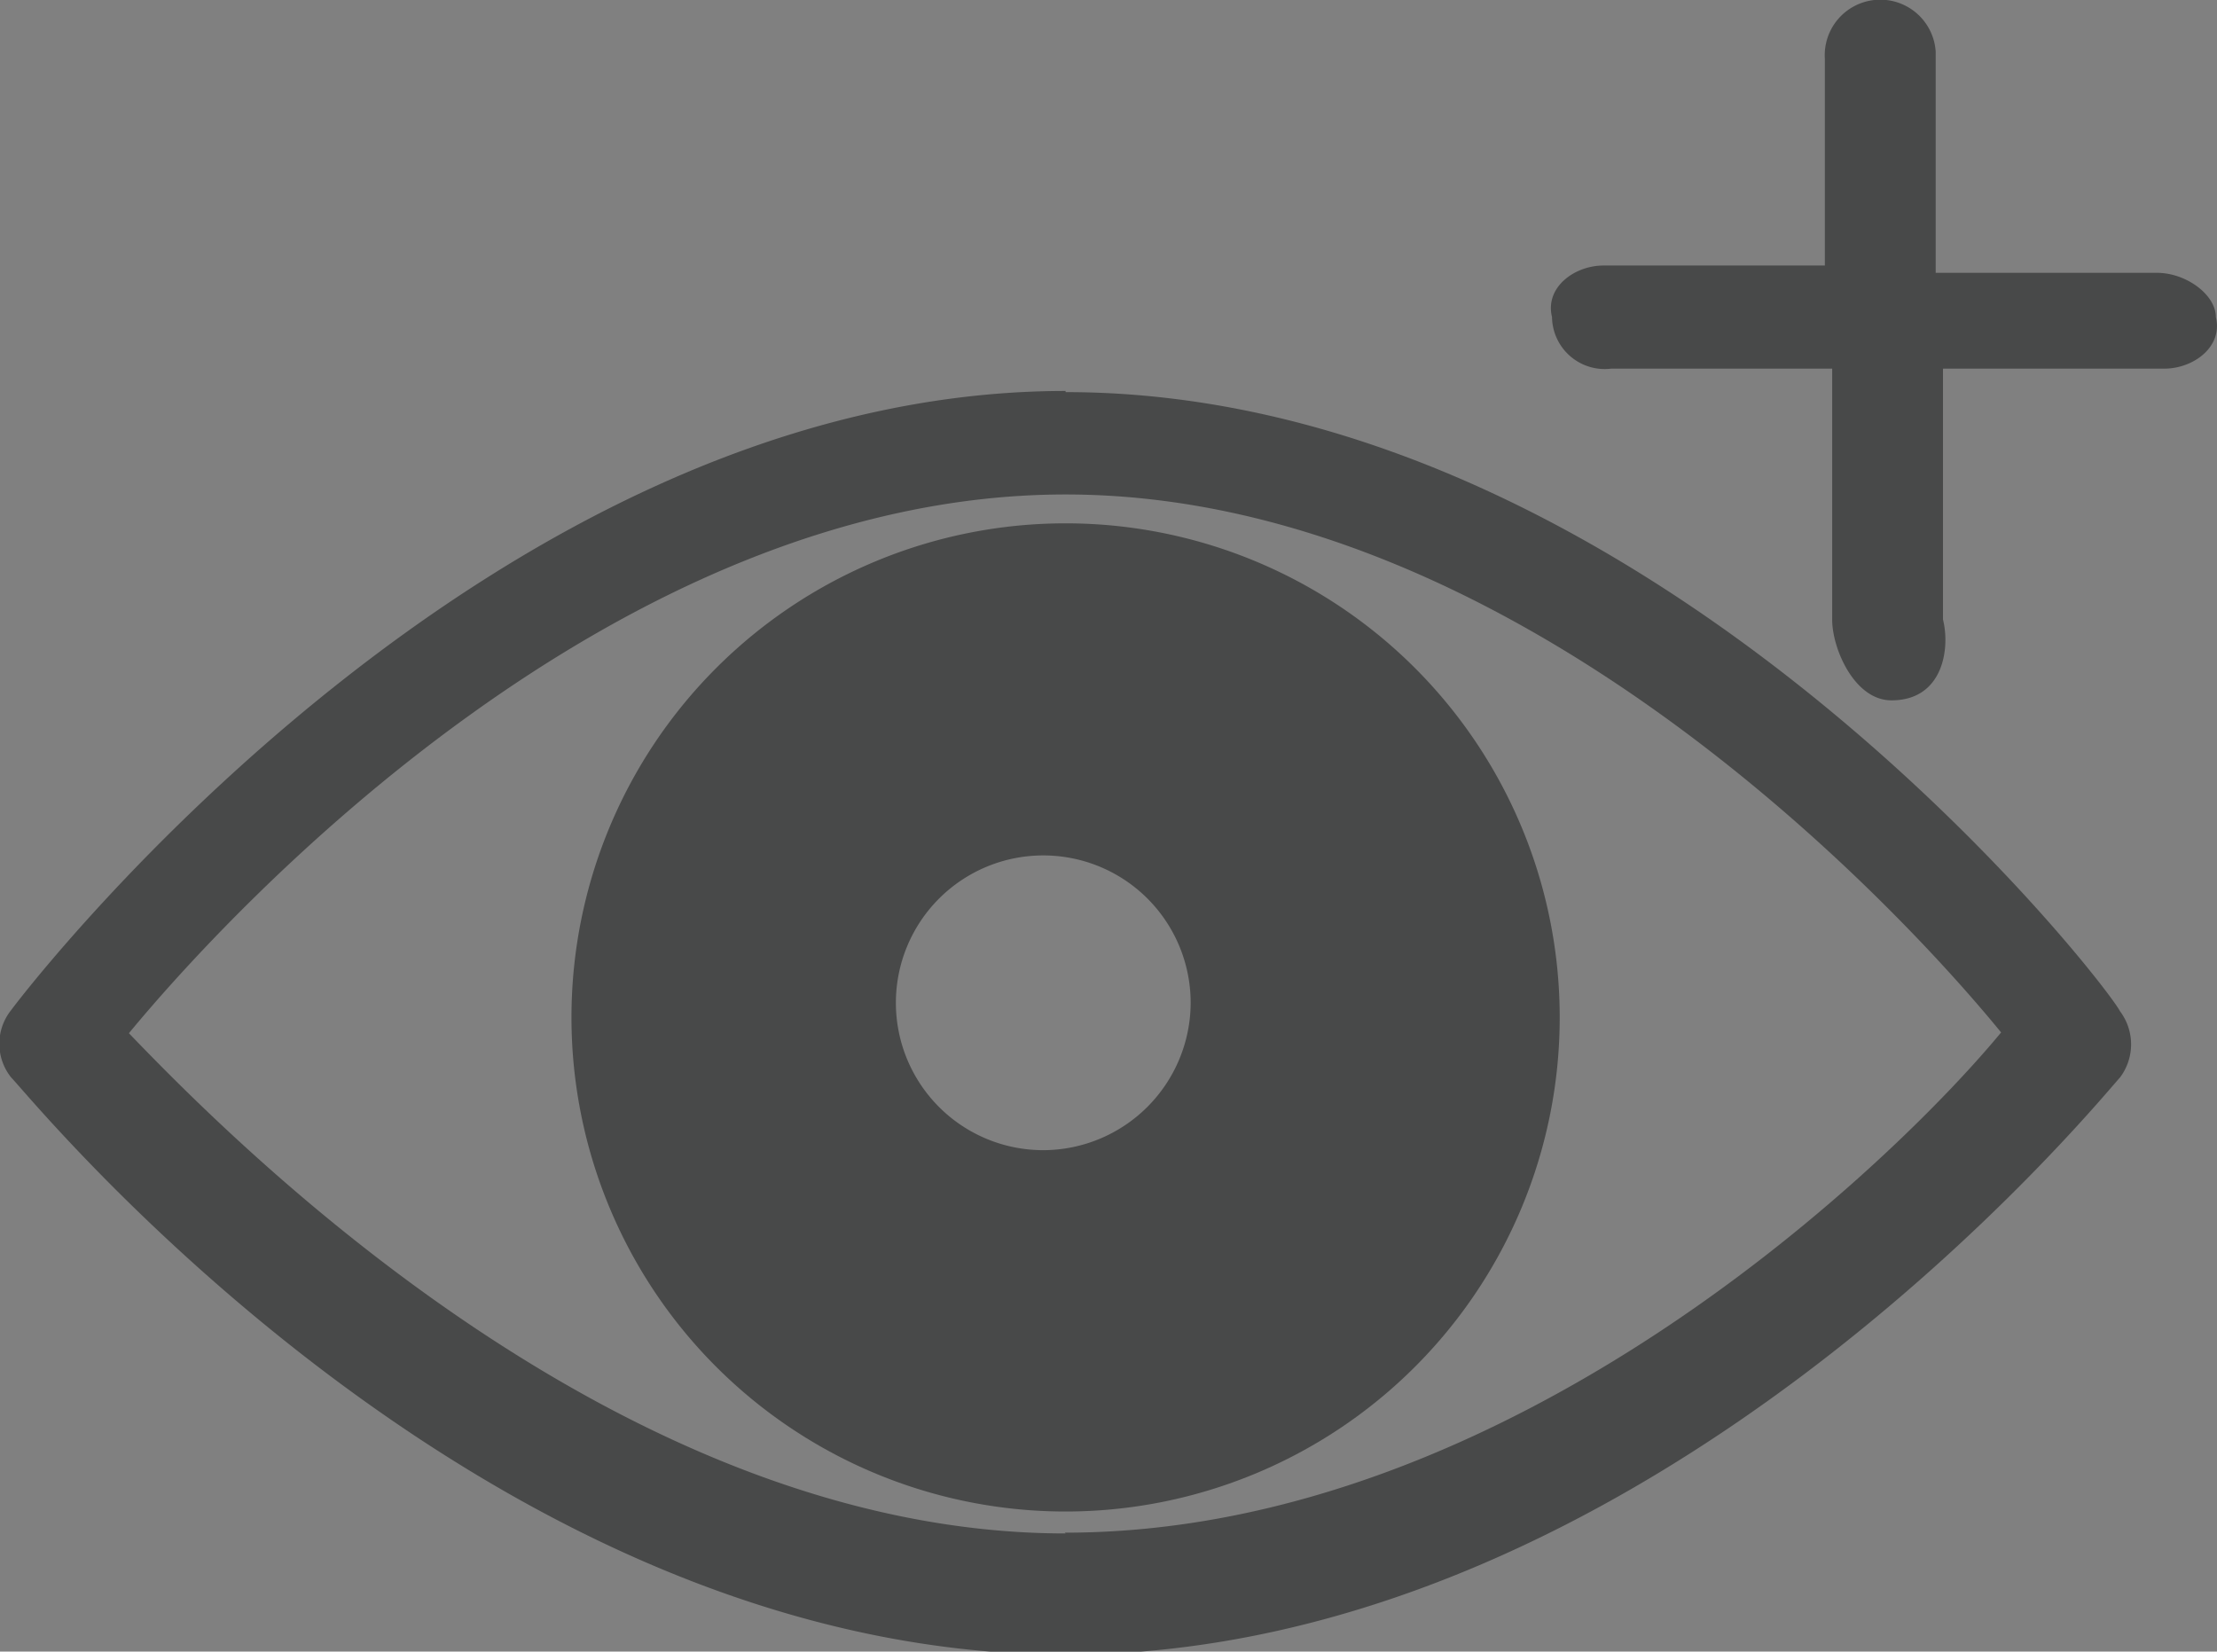 <svg id="圖層_1" data-name="圖層 1" xmlns="http://www.w3.org/2000/svg" xmlns:xlink="http://www.w3.org/1999/xlink" viewBox="0 0 57.61 42.92"><rect x="0" y="0" width="57.61" height="42.92" fill="#808080" stroke="none"/><defs><style>.cls-1,.cls-5{fill:none;}.cls-2{clip-path:url(#clip-path);}.cls-3{opacity:0.5;}.cls-4{clip-path:url(#clip-path-2);}.cls-5{stroke:#fff;stroke-miterlimit:10;stroke-width:1.5px;}.cls-6{clip-path:url(#clip-path-3);}.cls-7{fill:#fff;}.cls-8{fill:#484949;}</style><clipPath id="clip-path"><rect class="cls-1" x="-1038.31" y="296.96" width="917.44" height="417.42"/></clipPath><clipPath id="clip-path-2"><rect class="cls-1" x="-1038.32" y="-117.04" width="917.44" height="414.01"/></clipPath><clipPath id="clip-path-3"><rect class="cls-1" x="-79.64" y="296.96" width="917.44" height="417.42"/></clipPath></defs><title>test工作區域 12</title><g class="cls-4"><polygon class="cls-5" points="-1143 659.6 -1152.21 651.68 1.84 -423.03 11.04 -415.11 -1143 659.6"/><polygon class="cls-5" points="-1126.61 673.69 -1135.81 665.78 18.23 -408.93 27.44 -401.01 -1126.61 673.69"/><polygon class="cls-5" points="-1110.21 687.79 -1119.41 679.88 34.63 -394.83 43.84 -386.92 -1110.21 687.79"/><polygon class="cls-5" points="-1093.81 701.89 -1103.02 693.97 51.03 -380.73 60.23 -372.82 -1093.81 701.89"/><polygon class="cls-5" points="-1077.41 715.99 -1086.62 708.07 67.43 -366.64 76.63 -358.72 -1077.41 715.99"/><polygon class="cls-5" points="-1061.02 730.09 -1070.22 722.17 83.82 -352.54 93.03 -344.62 -1061.02 730.09"/><polygon class="cls-5" points="-1044.62 744.18 -1053.83 736.27 100.22 -338.44 109.43 -330.52 -1044.62 744.18"/><polygon class="cls-5" points="-1028.22 758.28 -1037.43 750.37 116.62 -324.34 125.82 -316.43 -1028.22 758.28"/><polygon class="cls-5" points="-1011.83 772.38 -1021.03 764.47 133.01 -310.24 142.22 -302.33 -1011.83 772.38"/><polygon class="cls-5" points="-995.43 786.48 -1004.63 778.56 149.41 -296.14 158.62 -288.23 -995.43 786.48"/><polygon class="cls-5" points="-979.03 800.58 -988.24 792.66 165.81 -282.05 175.01 -274.13 -979.03 800.58"/><polygon class="cls-5" points="-962.63 814.67 -971.84 806.76 182.21 -267.95 191.41 -260.03 -962.63 814.67"/><polygon class="cls-5" points="-946.24 828.77 -955.44 820.86 198.6 -253.85 207.81 -245.94 -946.24 828.77"/><polygon class="cls-5" points="-929.84 842.87 -939.05 834.96 215 -239.75 224.21 -231.84 -929.84 842.87"/><polygon class="cls-5" points="-913.44 856.97 -922.65 849.05 231.4 -225.65 240.6 -217.74 -913.44 856.97"/><polygon class="cls-5" points="-897.05 871.07 -906.25 863.15 247.79 -211.56 257 -203.64 -897.05 871.07"/><polygon class="cls-5" points="-880.65 885.17 -889.86 877.25 264.19 -197.46 273.4 -189.54 -880.65 885.17"/><polygon class="cls-5" points="-864.25 899.26 -873.46 891.35 280.59 -183.36 289.8 -175.44 -864.25 899.26"/><polygon class="cls-5" points="-847.85 913.36 -857.06 905.45 296.99 -169.26 306.19 -161.35 -847.85 913.36"/><polygon class="cls-5" points="-831.46 927.46 -840.66 919.54 313.38 -155.16 322.59 -147.25 -831.46 927.46"/><polygon class="cls-5" points="-815.06 941.56 -824.27 933.64 329.78 -141.07 338.99 -133.15 -815.06 941.56"/><polygon class="cls-5" points="-798.66 955.66 -807.87 947.74 346.18 -126.97 355.38 -119.05 -798.66 955.66"/></g><g class="cls-6"><g class="cls-3"><path class="cls-7" d="M-205.63-11.87c9.35,2.75,17.51,5.82,27.8,5.41,18.71-.75,35.3-13.85,50.81-21.69,9.21-4.66,19-7.82,29.55-7.34,12,.54,23,6.19,34.76,8C-41.43-24.14-19-32.38.83-38.89,12.28-42.64,23.77-46.13,35.77-48c13.52-2.12,27.24-.66,40.6.39,22.86,1.78,42.46.18,63-10.08,17.8-8.86,34.59-22.37,55.49-24.82,12.06-1.41,21.5,4.41,30.79,9.44a45.35,45.35,0,0,0,25.83,5.69c21.48-1.55,39.81-18.14,59-25.36,41.1-15.46,86.67,8.27,127.36-11,9.11-4.31,16.71-10.72,25.08-15.94,11-6.84,22.55-8.44,35-5.61,17.07,3.87,31.53,13.3,49.85,13.9,18.6.61,32.11-11.8,44.73-21.95,7.82-6.28,16.16-11.66,26.75-13.67,11.09-2.11,22.63.7,32.93,3.32,17.75,4.53,35.18,10.26,54.43,6.49,16.92-3.31,31.66-13.15,45.12-22.16,14.58-9.74,29.56-21.15,48-24.71,21.36-4.13,35.2,10.14,54.26,13.48,12.84,2.24,22.24-2,30.87-7.85l-.73-4.91c-5.43,4-11.3,7.34-18.54,8.56-11.32,1.91-22.48-4.46-31.72-8.53-15.21-6.7-30.25-8.06-46.86-2.07-16.38,5.91-30.16,16.87-44.1,26-16.08,10.55-33.5,19.8-54.08,18.64C668.73-141.87,651-151,630.8-152.32c-19.34-1.22-33.49,8.68-46.88,19.64-7.21,5.89-14.49,11.61-23.82,14.87-10.45,3.65-21.75.91-31.37-2.2C512.89-125.15,498-133.18,480-131.16c-9.26,1-17.51,5.91-24.81,10.68-10,6.57-19,13.29-31.1,17-21.7,6.59-46.19,2.36-68.11,1.32-21.21-1-40.84,1.16-59.89,10.57C274.43-80.95,253.52-64.47,229.16-77c-7.4-3.8-14.31-8.56-23.22-9.85-8.72-1.26-17,0-25.4,2.73C160.91-77.73,145-64.57,126.05-56.88c-24.33,9.88-50.62,3.15-75.71,3.1-22.71,0-44,8.3-65.2,15-11.75,3.71-23.82,6.77-36.25,7.2-13.15.45-24.55-4.29-36.69-7.22-18.33-4.44-34.64,2.47-50.27,11.07C-146.63-23-154.93-18-164.21-14.37c-12,4.71-22.81,3.38-34.37-.38-12.84-4.17-23.92-5.44-37.65-1.69-15.08,4.12-28.24,12.73-42.85,17.93a68,68,0,0,1-14.87,3.36l.67,4.52c18.56-2.75,34.12-11.88,51.65-18.94,12.16-4.89,23.71-5.91,36-2.3Z"/><path class="cls-7" d="M-208.47,29.36c9.35,2.75,17.51,5.82,27.8,5.41,18.7-.75,35.3-13.85,50.8-21.69,9.22-4.66,19-7.82,29.56-7.34,12,.54,23,6.19,34.76,8C-44.28,17.09-21.89,8.86-2,2.34,9.43-1.41,20.92-4.9,32.93-6.79c13.52-2.12,27.23-.66,40.6.39,22.85,1.78,42.45.18,63.05-10.08,17.79-8.86,34.59-22.37,55.49-24.82,12.06-1.41,21.5,4.41,30.79,9.44a45.32,45.32,0,0,0,25.82,5.69c21.49-1.55,39.82-18.14,59-25.36,41.1-15.46,86.66,8.27,127.36-11,9.1-4.31,16.71-10.72,25.08-15.94,11-6.84,22.55-8.44,35-5.61,17.07,3.87,31.53,13.3,49.85,13.9,18.6.61,32.11-11.8,44.73-21.94,7.82-6.29,16.16-11.67,26.75-13.68,11.09-2.11,22.63.7,32.92,3.32,17.75,4.53,35.19,10.26,54.44,6.49,16.92-3.31,31.65-13.15,45.12-22.16,14.58-9.74,29.56-21.15,48-24.71,21.36-4.13,35.19,10.14,54.25,13.48,16.93,3,27.86-5.26,39-13.82l-.78-5.22-1.11.88c-7.5,6-15.07,12.2-25.47,14-11.31,1.91-22.47-4.46-31.71-8.53-15.22-6.7-30.26-8.06-46.87-2.07-16.37,5.91-30.15,16.87-44.1,26C724-107.58,706.61-98.33,686-99.49c-20.16-1.14-37.89-10.32-58.09-11.6-19.34-1.22-33.48,8.68-46.88,19.64-7.2,5.89-14.48,11.61-23.82,14.87-10.45,3.65-21.74.91-31.37-2.2-15.83-5.13-30.72-13.17-48.78-11.14-9.25,1-17.51,5.91-24.8,10.67-10.05,6.58-19,13.29-31.1,17-21.7,6.6-46.2,2.36-68.11,1.32-21.22-1-40.85,1.16-59.9,10.57-21.6,10.67-42.52,27.15-66.87,14.65-7.41-3.8-14.32-8.56-23.23-9.85-8.72-1.26-17,0-25.4,2.73-19.62,6.36-35.56,19.52-54.49,27.21-24.32,9.88-50.61,3.15-75.71,3.1-22.7,0-44,8.3-65.2,15-11.74,3.71-23.82,6.77-36.24,7.2-13.15.45-24.55-4.29-36.69-7.22C-109-2-125.28,4.92-140.91,13.51c-8.57,4.72-16.86,9.72-26.14,13.35-12,4.71-22.81,3.38-34.38-.38-12.83-4.17-23.91-5.44-37.65-1.69-15.07,4.12-28.24,12.73-42.84,17.93a62.33,62.33,0,0,1-6.14,1.82l.64,4.28c14.89-3.84,28.22-11.23,43-17.16,12.15-4.89,23.71-5.91,36-2.3Z"/><path class="cls-7" d="M-211.31,70.59c9.34,2.76,17.51,5.82,27.8,5.41,18.7-.75,35.3-13.85,50.8-21.69,9.22-4.66,19-7.82,29.56-7.34,12,.54,23,6.19,34.75,8,21.28,3.33,43.66-4.9,63.55-11.42,11.44-3.75,22.93-7.24,34.94-9.13,13.51-2.12,27.23-.66,40.59.39,22.86,1.78,42.46.18,63.06-10.08,17.79-8.86,34.59-22.37,55.49-24.82,12.05-1.41,21.5,4.41,30.79,9.44a45.32,45.32,0,0,0,25.82,5.69c21.49-1.55,39.82-18.14,59-25.36,41.1-15.46,86.67,8.27,127.37-11,9.1-4.31,16.71-10.72,25.08-15.94,11-6.84,22.54-8.44,35-5.61,17.07,3.87,31.54,13.3,49.86,13.9,18.6.61,32.11-11.8,44.73-21.94,7.82-6.29,16.15-11.67,26.75-13.68,11.08-2.11,22.63.7,32.92,3.32C664.32-56.71,681.76-51,701-54.75c16.91-3.31,31.64-13.15,45.12-22.16,14.58-9.74,29.55-21.15,48-24.71,21.37-4.13,35.2,10.14,54.26,13.48,21,3.67,32.74-9.82,47-19.87l-.74-5a105.52,105.52,0,0,0-9.2,6.7c-7.52,6-15.08,12.21-25.48,14-11.31,1.91-22.48-4.46-31.72-8.53-15.21-6.7-30.25-8.06-46.86-2.07C765-97,751.21-86.07,737.27-76.9c-16.07,10.56-33.5,19.8-54.07,18.64C663-59.4,645.31-68.58,625.11-69.86c-19.34-1.22-33.49,8.68-46.89,19.64-7.2,5.89-14.48,11.61-23.81,14.87-10.45,3.65-21.74.91-31.36-2.2-15.84-5.13-30.73-13.17-48.79-11.14-9.25,1-17.51,5.91-24.8,10.67-10,6.58-19,13.29-31.11,17-21.7,6.6-46.19,2.36-68.1,1.32-21.22-1-40.85,1.17-59.9,10.57C268.74,1.51,247.83,18,223.48,5.49c-7.41-3.8-14.32-8.56-23.23-9.85-8.72-1.26-17,0-25.4,2.73-19.62,6.36-35.56,19.52-54.49,27.21C96,35.46,69.75,28.73,44.65,28.68c-22.7,0-44,8.3-65.2,15-11.75,3.71-23.82,6.77-36.24,7.2-13.15.45-24.56-4.29-36.7-7.22-18.32-4.43-34.63,2.48-50.26,11.07-8.57,4.72-16.87,9.72-26.15,13.35-12,4.71-22.8,3.38-34.37-.38-12.84-4.17-23.91-5.44-37.65-1.69-14.24,3.89-26.77,11.78-40.42,17l.65,4.39c11.58-4.05,22.53-9.76,34.38-14.54,12.15-4.89,23.71-5.91,36-2.3Z"/><path class="cls-7" d="M-214.16,111.82c9.35,2.76,17.51,5.82,27.8,5.41,18.71-.75,35.3-13.85,50.81-21.69,9.21-4.66,19-7.82,29.55-7.34,12,.54,23,6.19,34.76,8C-50,99.55-27.58,91.32-7.7,84.8c11.45-3.75,22.94-7.24,34.94-9.12,13.52-2.13,27.24-.67,40.6.38,22.86,1.78,42.46.18,63-10.08,17.8-8.86,34.6-22.37,55.49-24.82,12.06-1.41,21.51,4.41,30.79,9.44A45.35,45.35,0,0,0,243,56.29c21.48-1.55,39.82-18.14,59-25.36,41.1-15.46,86.67,8.27,127.36-11C438.47,15.63,446.08,9.22,454.44,4c11-6.84,22.55-8.44,35-5.61,17.07,3.87,31.53,13.3,49.85,13.9,18.61.61,32.11-11.8,44.73-21.94,7.82-6.29,16.16-11.67,26.75-13.68,11.09-2.11,22.63.7,32.93,3.32,17.75,4.54,35.19,10.26,54.43,6.49,16.92-3.31,31.65-13.15,45.12-22.16,14.58-9.74,29.56-21.15,48-24.71,21.37-4.13,35.2,10.14,54.26,13.48,24.82,4.34,36.76-15.37,55.23-24.94l-.67-4.53a86.07,86.07,0,0,0-17.49,11.31c-7.51,6-15.07,12.2-25.47,14-11.32,1.91-22.48-4.46-31.72-8.53-15.21-6.7-30.25-8.06-46.87-2.07-16.37,5.91-30.14,16.87-44.1,26C718.35-25.11,700.93-15.87,680.36-17c-20.16-1.14-37.89-10.32-58.09-11.6C602.93-29.85,588.79-19.95,575.38-9,568.18-3.1,560.9,2.62,551.57,5.88c-10.45,3.65-21.75.91-31.37-2.2C504.36-1.45,489.48-9.49,471.42-7.46c-9.26,1-17.51,5.91-24.81,10.68-10,6.57-19,13.28-31.1,17-21.7,6.6-46.19,2.36-68.11,1.32-21.21-1-40.84,1.17-59.89,10.57C265.9,42.74,245,59.22,220.63,46.73c-7.4-3.81-14.31-8.57-23.22-9.86-8.72-1.26-17,0-25.4,2.73C152.38,46,136.44,59.12,117.52,66.81,93.19,76.69,66.9,70,41.81,69.91c-22.71,0-44,8.31-65.2,15-11.75,3.72-23.82,6.77-36.25,7.2-13.15.45-24.55-4.28-36.69-7.22C-114.66,80.47-131,87.38-146.6,96c-8.56,4.71-16.86,9.71-26.14,13.34-12,4.71-22.81,3.38-34.37-.38-12.84-4.17-23.92-5.44-37.65-1.69-11.27,3.08-21.46,8.66-32,13.46l.7,4.69c8.55-3.55,17-7.68,25.89-11.28,12.16-4.89,23.71-5.91,36-2.3Z"/><path class="cls-7" d="M-217,153.06c9.35,2.75,17.51,5.81,27.8,5.4,18.7-.75,35.3-13.85,50.8-21.69,9.22-4.66,19-7.82,29.56-7.34,12,.54,23,6.19,34.76,8,21.28,3.33,43.66-4.9,63.54-11.42,11.44-3.75,22.94-7.24,34.94-9.12,13.52-2.13,27.24-.66,40.6.38,22.85,1.78,42.46.18,63.05-10.08,17.79-8.86,34.59-22.37,55.49-24.82C195.6,81,205,86.8,214.33,91.84a45.4,45.4,0,0,0,25.82,5.68c21.49-1.55,39.82-18.14,59-25.36,41.1-15.46,86.66,8.27,127.36-11,9.1-4.31,16.71-10.72,25.08-15.94,11-6.84,22.55-8.44,35-5.61,17.07,3.87,31.53,13.3,49.85,13.9,18.6.62,32.11-11.8,44.73-21.94C589,25.29,597.37,19.91,608,17.9c11.1-2.11,22.64.7,32.93,3.32,17.76,4.53,35.19,10.26,54.44,6.49C712.24,24.4,727,14.56,740.44,5.55,755-4.19,770-15.6,788.41-19.16,809.77-23.29,823.6-9,842.66-5.68c28.41,5,39.94-21.56,63.69-28.35l-.63-4.27c-9.41,2.62-17.65,7.74-26,14.46-7.5,6-15.07,12.21-25.47,14C843-8,831.79-14.34,822.55-18.41c-15.22-6.7-30.26-8.06-46.86-2.07-16.38,5.91-30.16,16.88-44.11,26-16.07,10.56-33.5,19.8-54.07,18.64-20.16-1.14-37.89-10.32-58.08-11.6-19.35-1.22-33.49,8.68-46.89,19.64-7.2,5.89-14.48,11.61-23.82,14.87-10.45,3.65-21.74.91-31.36-2.2-15.84-5.13-30.73-13.17-48.79-11.14-9.25,1-17.51,5.91-24.8,10.68-10,6.57-19,13.28-31.1,17-21.7,6.6-46.2,2.36-68.11,1.32-21.22-1-40.85,1.17-59.9,10.57C263.06,84,242.14,100.46,217.79,88c-7.41-3.81-14.32-8.57-23.23-9.86-8.72-1.26-17,0-25.4,2.73-19.62,6.36-35.56,19.52-54.49,27.21-24.32,9.88-50.61,3.15-75.71,3.1-22.7,0-44,8.31-65.2,15-11.74,3.72-23.82,6.77-36.24,7.2-13.15.45-24.55-4.28-36.69-7.22-18.33-4.43-34.64,2.48-50.27,11.08-8.57,4.71-16.86,9.71-26.14,13.34-12,4.71-22.81,3.38-34.38-.38-12.83-4.17-23.91-5.44-37.65-1.69-8.26,2.26-15.94,5.86-23.6,9.52l.74,5c5.72-2.56,11.48-5.21,17.47-7.63,12.15-4.89,23.71-5.91,36-2.29Z"/><path class="cls-7" d="M-219.84,194.29c9.35,2.75,17.51,5.81,27.8,5.4,18.7-.75,35.3-13.85,50.8-21.69,9.22-4.66,19-7.82,29.56-7.34,12,.54,23,6.19,34.75,8,21.28,3.33,43.67-4.9,63.55-11.42,11.44-3.75,22.93-7.24,34.94-9.12,13.52-2.13,27.23-.66,40.59.38,22.86,1.78,42.46.18,63.06-10.08,17.79-8.86,34.59-22.37,55.49-24.82,12.05-1.41,21.5,4.41,30.79,9.45a45.4,45.4,0,0,0,25.82,5.68c21.49-1.55,39.82-18.14,59-25.36,41.11-15.46,86.67,8.27,127.37-11,9.1-4.31,16.71-10.72,25.08-15.94,11-6.84,22.54-8.44,35-5.61,17.07,3.87,31.54,13.3,49.86,13.9,18.6.62,32.11-11.8,44.73-21.94,7.82-6.29,16.15-11.67,26.75-13.68,11.08-2.11,22.63.7,32.92,3.32,17.75,4.54,35.19,10.26,54.44,6.49,16.91-3.31,31.65-13.15,45.12-22.16,14.58-9.74,29.55-21.15,48-24.71,21.37-4.13,35.2,10.14,54.26,13.48,29.36,5.14,40.69-23.37,66.12-29a49.45,49.45,0,0,1,6.3-1l-.64-4.37c-13.26,1.37-23.89,7.41-34.7,16.12-7.52,6-15.08,12.21-25.48,14-11.31,1.91-22.48-4.46-31.72-8.53-15.21-6.7-30.25-8.06-46.86-2.07-16.37,5.91-30.16,16.88-44.1,26-16.07,10.56-33.5,19.8-54.08,18.64-20.15-1.14-37.88-10.32-58.08-11.6-19.34-1.22-33.49,8.68-46.89,19.64-7.2,5.89-14.48,11.61-23.81,14.87-10.44,3.65-21.74.91-31.37-2.2C498.68,81,483.79,73,465.73,75c-9.25,1-17.51,5.91-24.8,10.68-10.05,6.57-19,13.28-31.11,17-21.69,6.6-46.19,2.36-68.1,1.32-21.22-1-40.85,1.17-59.9,10.57C260.21,125.2,239.3,141.69,215,129.19c-7.41-3.8-14.32-8.57-23.23-9.86-8.72-1.26-17,0-25.4,2.73-19.62,6.36-35.56,19.52-54.49,27.21-24.32,9.88-50.61,3.15-75.71,3.11-22.7,0-44,8.3-65.2,15-11.75,3.72-23.82,6.77-36.24,7.2-13.15.45-24.55-4.28-36.7-7.22-18.32-4.43-34.63,2.48-50.26,11.08-8.57,4.71-16.86,9.71-26.15,13.34-12,4.71-22.8,3.38-34.37-.38-12.84-4.17-23.91-5.44-37.65-1.69a107.89,107.89,0,0,0-15.22,5.62l.76,5.12c3-1.33,6-2.63,9.07-3.87,12.15-4.89,23.71-5.91,36-2.29Z"/><path class="cls-7" d="M-222.69,235.52c9.35,2.75,17.52,5.81,27.8,5.4,18.71-.75,35.3-13.85,50.81-21.69,9.21-4.66,19-7.82,29.55-7.34,12,.54,23,6.19,34.76,8,21.28,3.33,43.66-4.9,63.54-11.42,11.45-3.75,22.94-7.24,34.94-9.12,13.52-2.13,27.24-.66,40.6.38,22.86,1.78,42.46.18,63.05-10.07,17.8-8.87,34.6-22.38,55.49-24.83,12.06-1.41,21.51,4.41,30.8,9.45A45.4,45.4,0,0,0,234.47,180c21.48-1.55,39.82-18.14,59-25.36,41.1-15.46,86.67,8.27,127.36-11,9.11-4.31,16.72-10.72,25.08-15.94,11-6.84,22.55-8.44,35-5.61C498,126,512.47,135.38,530.79,136c18.61.61,32.12-11.81,44.73-22,7.83-6.29,16.16-11.67,26.75-13.68,11.09-2.11,22.64.7,32.93,3.33,17.75,4.53,35.19,10.25,54.44,6.48C706.55,106.86,721.28,97,734.75,88c14.58-9.74,29.56-21.15,48-24.71,21.37-4.13,35.2,10.14,54.26,13.48,29.36,5.14,40.68-23.37,66.12-29a54.63,54.63,0,0,1,15.26-1l-.67-4.52c-17.63-.88-30.5,5.75-43.64,16.33-7.51,6-15.07,12.21-25.47,14-11.32,1.91-22.48-4.46-31.72-8.53C801.65,57.35,786.61,56,770,62c-16.37,5.91-30.15,16.88-44.1,26-16.06,10.56-33.49,19.8-54.06,18.64-20.16-1.14-37.89-10.32-58.09-11.6-19.34-1.22-33.49,8.68-46.89,19.64-7.2,5.89-14.48,11.61-23.81,14.87-10.45,3.65-21.75.92-31.37-2.2-15.84-5.13-30.72-13.17-48.78-11.14-9.26,1-17.51,5.91-24.81,10.68-10,6.57-19,13.28-31.1,17-21.7,6.6-46.19,2.36-68.11,1.32-21.21-1-40.84,1.17-59.89,10.57-21.61,10.68-42.52,27.16-66.88,14.66-7.4-3.8-14.31-8.57-23.22-9.86-8.72-1.26-17,0-25.4,2.73-19.63,6.36-35.56,19.52-54.49,27.21-24.33,9.88-50.62,3.15-75.71,3.11-22.71-.05-44,8.3-65.2,15-11.75,3.72-23.82,6.77-36.25,7.2-13.15.45-24.55-4.28-36.69-7.22-18.32-4.43-34.63,2.48-50.27,11.08-8.56,4.71-16.86,9.71-26.14,13.34-12,4.71-22.81,3.38-34.37-.38-12.84-4.17-23.92-5.44-37.65-1.69-2.3.63-4.55,1.37-6.77,2.18l.74,5,.63-.27c12.16-4.89,23.71-5.91,36-2.29Z"/></g></g><path class="cls-8" d="M27.69,10.16C12.74,10.16.86,25.48.29,26.25A1.4,1.4,0,0,0,.29,28c.57.58,12.26,15,27.4,15s26.82-14.37,27.4-15a1.43,1.43,0,0,0,0-1.72c-.39-.77-12.27-16.09-27.4-16.09Zm0,29.69c-11.5,0-21.46-10-24.34-13,2.69-3.26,12.65-14,24.34-14S49.34,23.57,52,26.83c-2.68,3.25-12.64,13-24.33,13Z"/><path class="cls-8" d="M27.69,13.6A12.84,12.84,0,1,0,40.53,26.44,12.84,12.84,0,0,0,27.69,13.6Zm-.58,16.29a3.83,3.83,0,1,1,3.83-3.83,3.84,3.84,0,0,1-3.83,3.83ZM56.05,7.09H50.3V1.34a1.44,1.44,0,0,0-2.88.19V6.9H41.67c-.76,0-1.53.57-1.34,1.34a1.37,1.37,0,0,0,1.54,1.34h5.74V16.1c0,.76.58,2.1,1.54,2.1h0c1.34,0,1.53-1.34,1.34-2.1V9.58h5.75c.76,0,1.53-.57,1.34-1.34,0-.58-.77-1.15-1.53-1.15Z"/></svg>